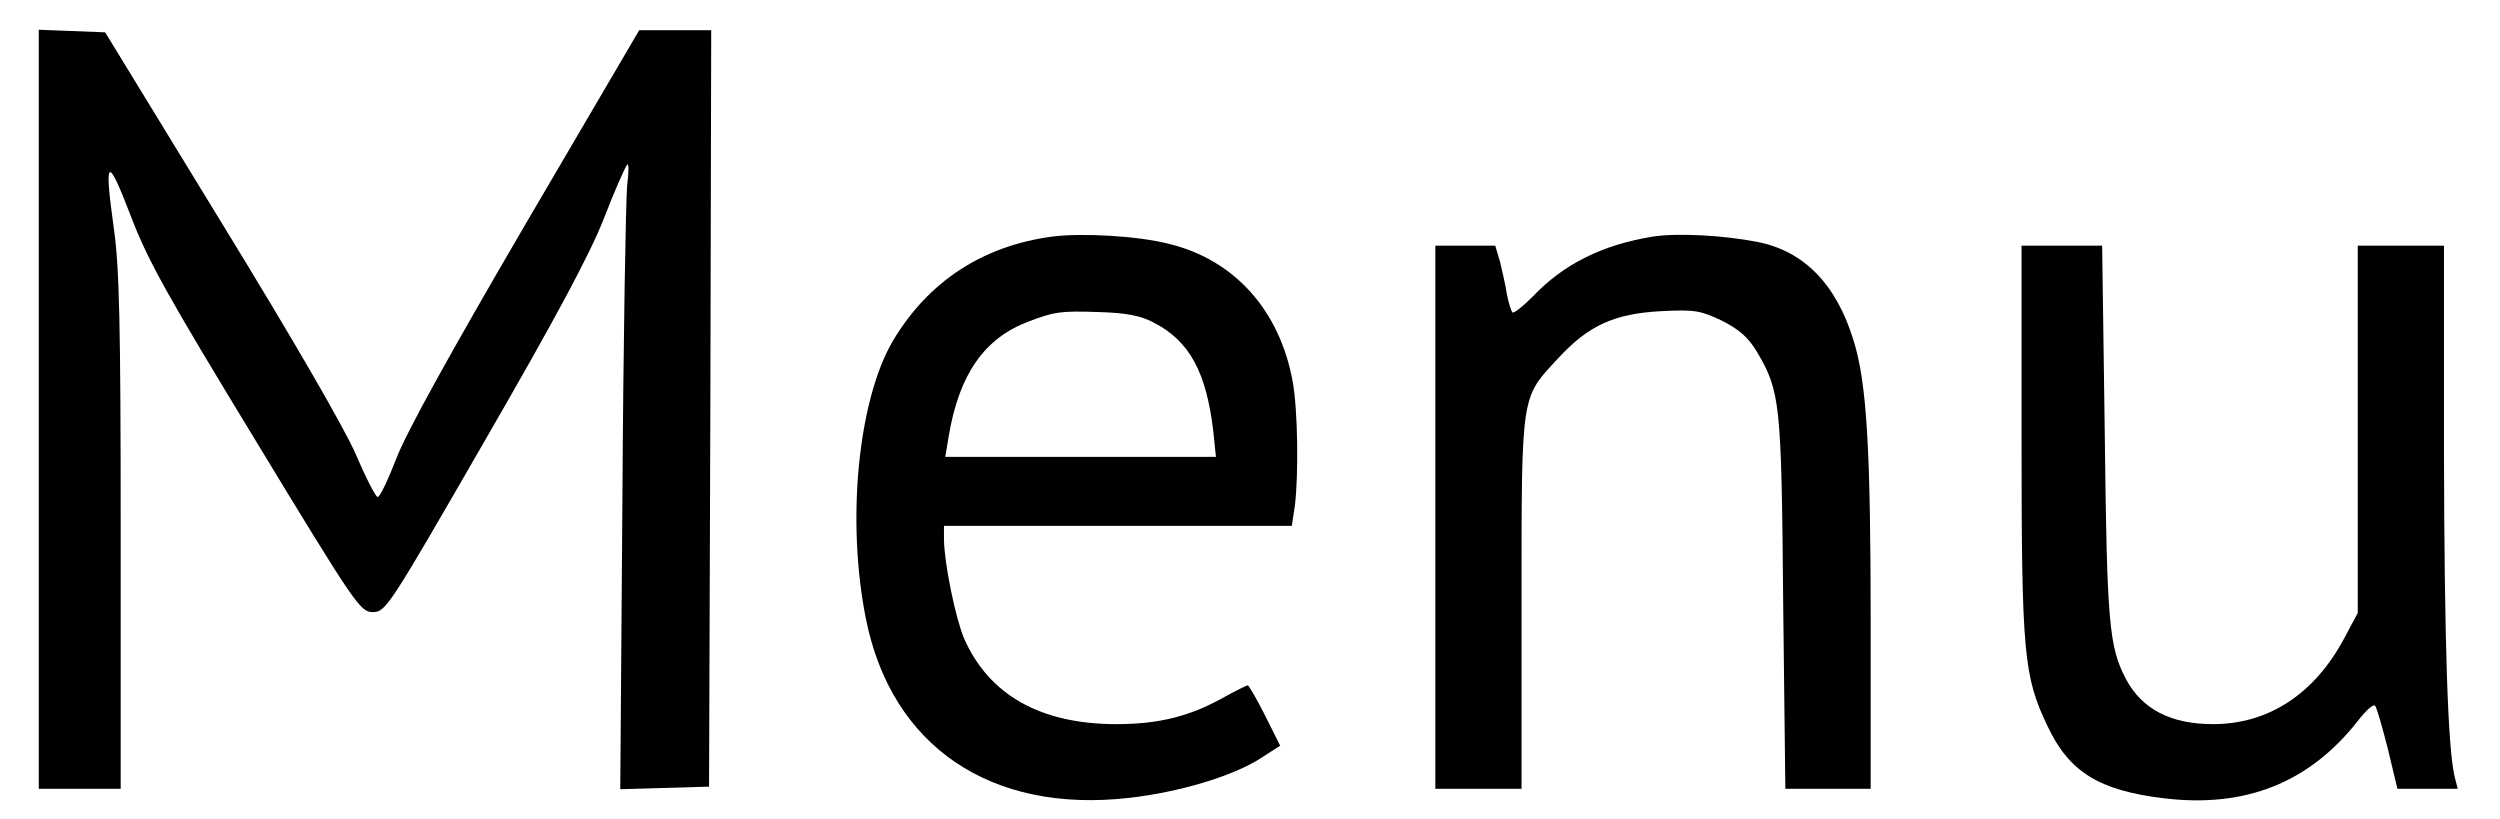<svg xmlns="http://www.w3.org/2000/svg" width="580pt" height="190pt" viewBox="0 0 580 190" preserveAspectRatio="xMidYMid meet"><g transform="translate(0,190) scale(0.1,-0.1)" fill="#000000" stroke="none"><path d="M90 950 l0 -880 95 0 95 0 0 595 c0 483 -3 615 -16 706 -23 165 -15 170 39 29 40 -105 85 -185 290 -522 233 -384 243 -398 272 -398 30 0 37 11 260 398 163 282 243 431 276 515 25 65 50 121 54 125 4 4 4 -18 0 -48 -3 -30 -9 -358 -11 -728 l-5 -673 103 3 103 3 3 878 2 877 -84 0 -83 0 -265 -452 c-174 -298 -277 -484 -299 -543 -19 -49 -38 -89 -43 -88 -5 1 -28 46 -51 100 -26 60 -147 269 -312 538 l-269 440 -77 3 -77 3 0 -881z"></path><path d="M2440 1351 c-161 -22 -286 -104 -368 -241 -81 -137 -109 -417 -63 -646 59 -295 289 -452 611 -415 115 13 240 50 305 92 l45 29 -35 70 c-19 38 -38 70 -40 70 -3 0 -29 -13 -58 -29 -77 -43 -149 -61 -247 -61 -175 0 -295 67 -353 198 -20 47 -46 173 -47 230 l0 32 404 0 403 0 7 46 c9 72 7 224 -5 289 -30 165 -135 282 -286 319 -74 19 -203 26 -273 17z m236 -199 c84 -43 123 -116 139 -254 l6 -58 -314 0 -314 0 8 48 c24 143 82 227 185 266 61 23 74 25 164 22 63 -2 95 -8 126 -24z"></path><path d="M3834 1351 c-116 -19 -206 -63 -278 -139 -22 -22 -43 -39 -47 -37 -3 3 -9 22 -13 42 -3 21 -11 55 -16 76 l-11 37 -69 0 -70 0 0 -630 0 -630 100 0 100 0 0 433 c0 492 -2 472 87 568 69 74 128 101 235 107 80 4 92 2 143 -22 41 -21 61 -39 81 -72 54 -92 57 -115 61 -582 l5 -432 99 0 99 0 0 378 c0 411 -9 565 -40 663 -40 130 -115 207 -224 228 -77 15 -185 21 -242 12z"></path><path d="M4690 881 c0 -497 5 -550 60 -665 50 -107 120 -150 270 -168 189 -23 337 36 449 178 19 25 37 41 41 37 4 -4 17 -50 30 -101 l22 -92 70 0 70 0 -7 27 c-16 65 -24 308 -25 756 l0 477 -100 0 -100 0 0 -426 0 -426 -31 -58 c-69 -130 -176 -200 -305 -200 -98 0 -165 35 -202 105 -39 75 -44 128 -49 573 l-6 432 -93 0 -94 0 0 -449z"></path></g></svg>